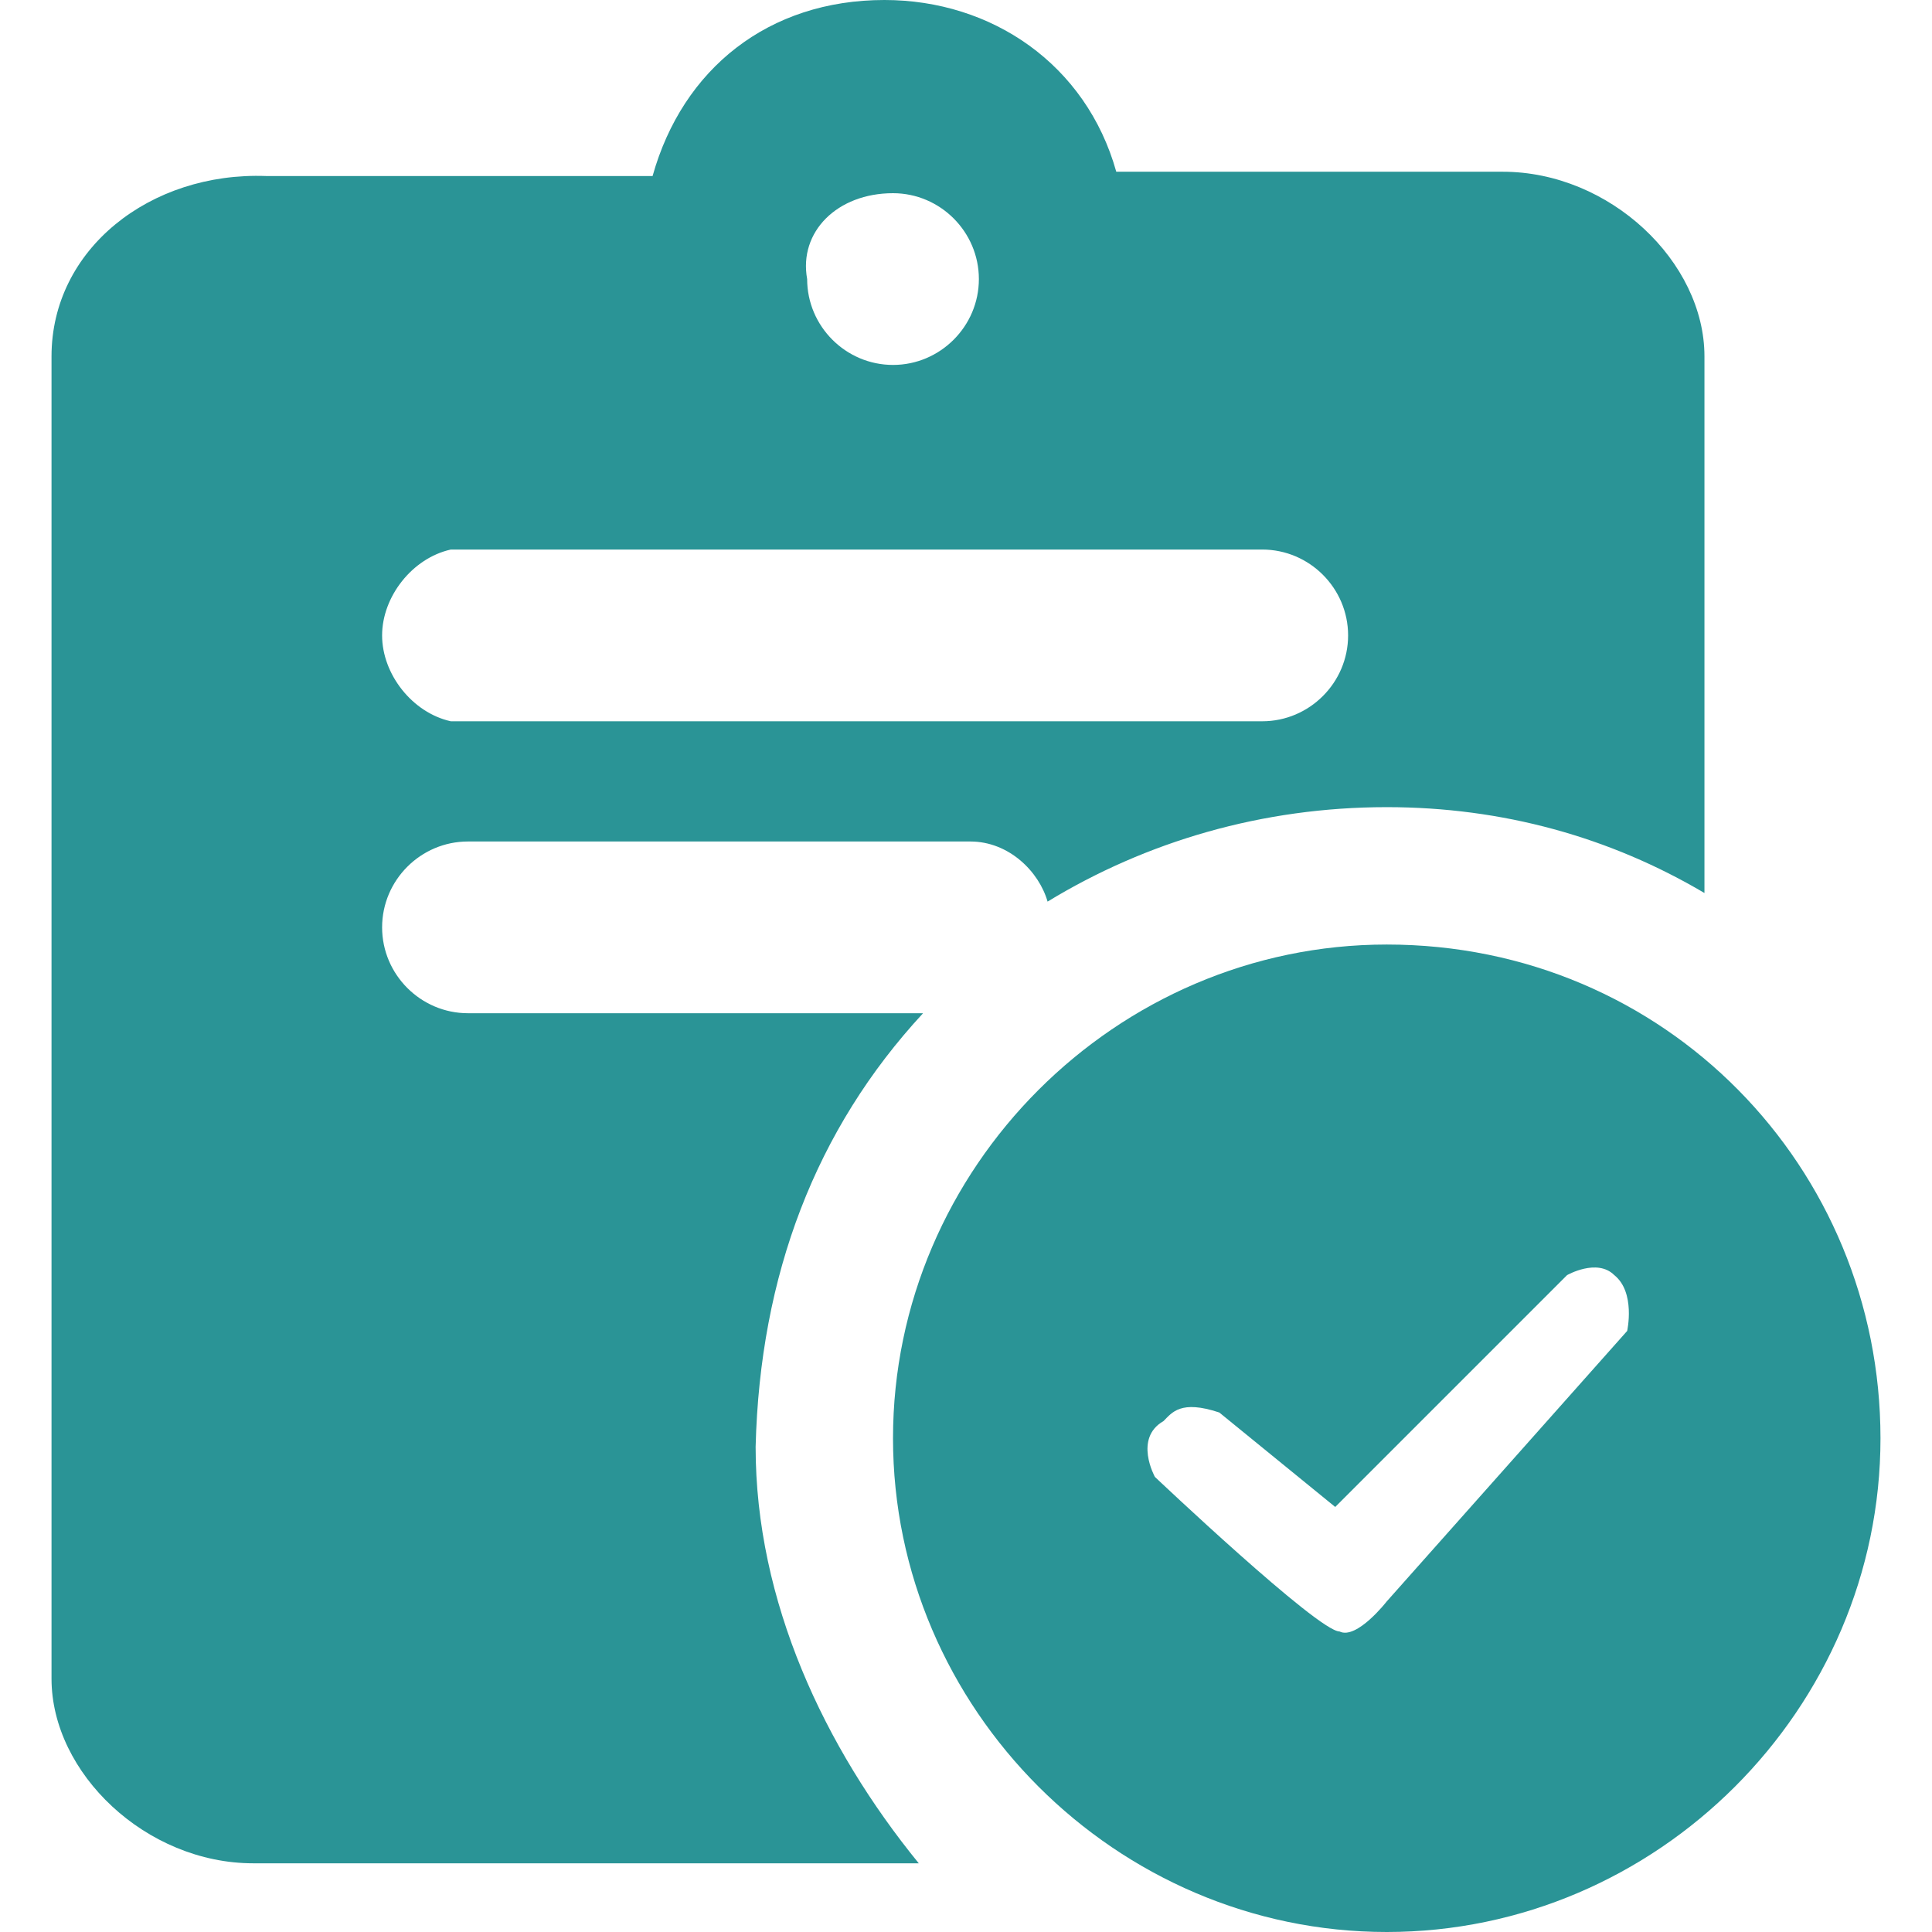 <?xml version="1.0" encoding="utf-8"?>
<!-- Generator: Adobe Illustrator 26.3.1, SVG Export Plug-In . SVG Version: 6.00 Build 0)  -->
<svg version="1.1" id="图层_1" xmlns="http://www.w3.org/2000/svg" xmlns:xlink="http://www.w3.org/1999/xlink" x="0px" y="0px"
	 viewBox="0 0 45 45" style="enable-background:new 0 0 45 45;" xml:space="preserve">
<style type="text/css">
	.st0{fill:#2A9496;}
</style>
<path class="st0" d="M21.5,23.6H10.9c-1.1,0-2-0.9-2-2s0.9-2,2-2h11.7c0.9,0,1.6,0.7,1.8,1.4c2.3-1.4,5-2.2,7.9-2.2
	c2.7,0,5.2,0.7,7.4,2V8.3C39.7,6.1,37.5,4,35,4h-9c-0.7-2.5-2.9-4-5.4-4c-2.7,0-4.7,1.6-5.4,4.1h-9C3.5,4,1.2,5.8,1.2,8.3v30.8
	c0,2.2,2.2,4.3,4.7,4.3h15.5c-2.2-2.7-3.8-6.1-3.8-9.7C17.7,29.7,19,26.3,21.5,23.6z M20.8,4.5c1.1,0,2,0.9,2,2s-0.9,2-2,2
	c-1.1,0-2-0.9-2-2C18.6,5.4,19.5,4.5,20.8,4.5z M10.5,12.8h18.9c1.1,0,2,0.9,2,2s-0.9,2-2,2H10.5c-0.9-0.2-1.6-1.1-1.6-2
	S9.6,13,10.5,12.8z"/>
<path class="st0" d="M32.3,22c-6.3,0-11.5,5.2-11.5,11.5S26,45,32.3,45s11.5-5.2,11.5-11.5S38.8,22,32.3,22z M37.9,31l-5.6,6.3
	c0,0-0.7,0.9-1.1,0.7c-0.5,0-4.3-3.6-4.3-3.6s-0.5-0.9,0.2-1.3c0.2-0.2,0.4-0.5,1.3-0.2l2.7,2.2l5.4-5.4c0,0,0.7-0.4,1.1,0
	C38.1,30.1,37.9,31,37.9,31z"/>
</svg>
